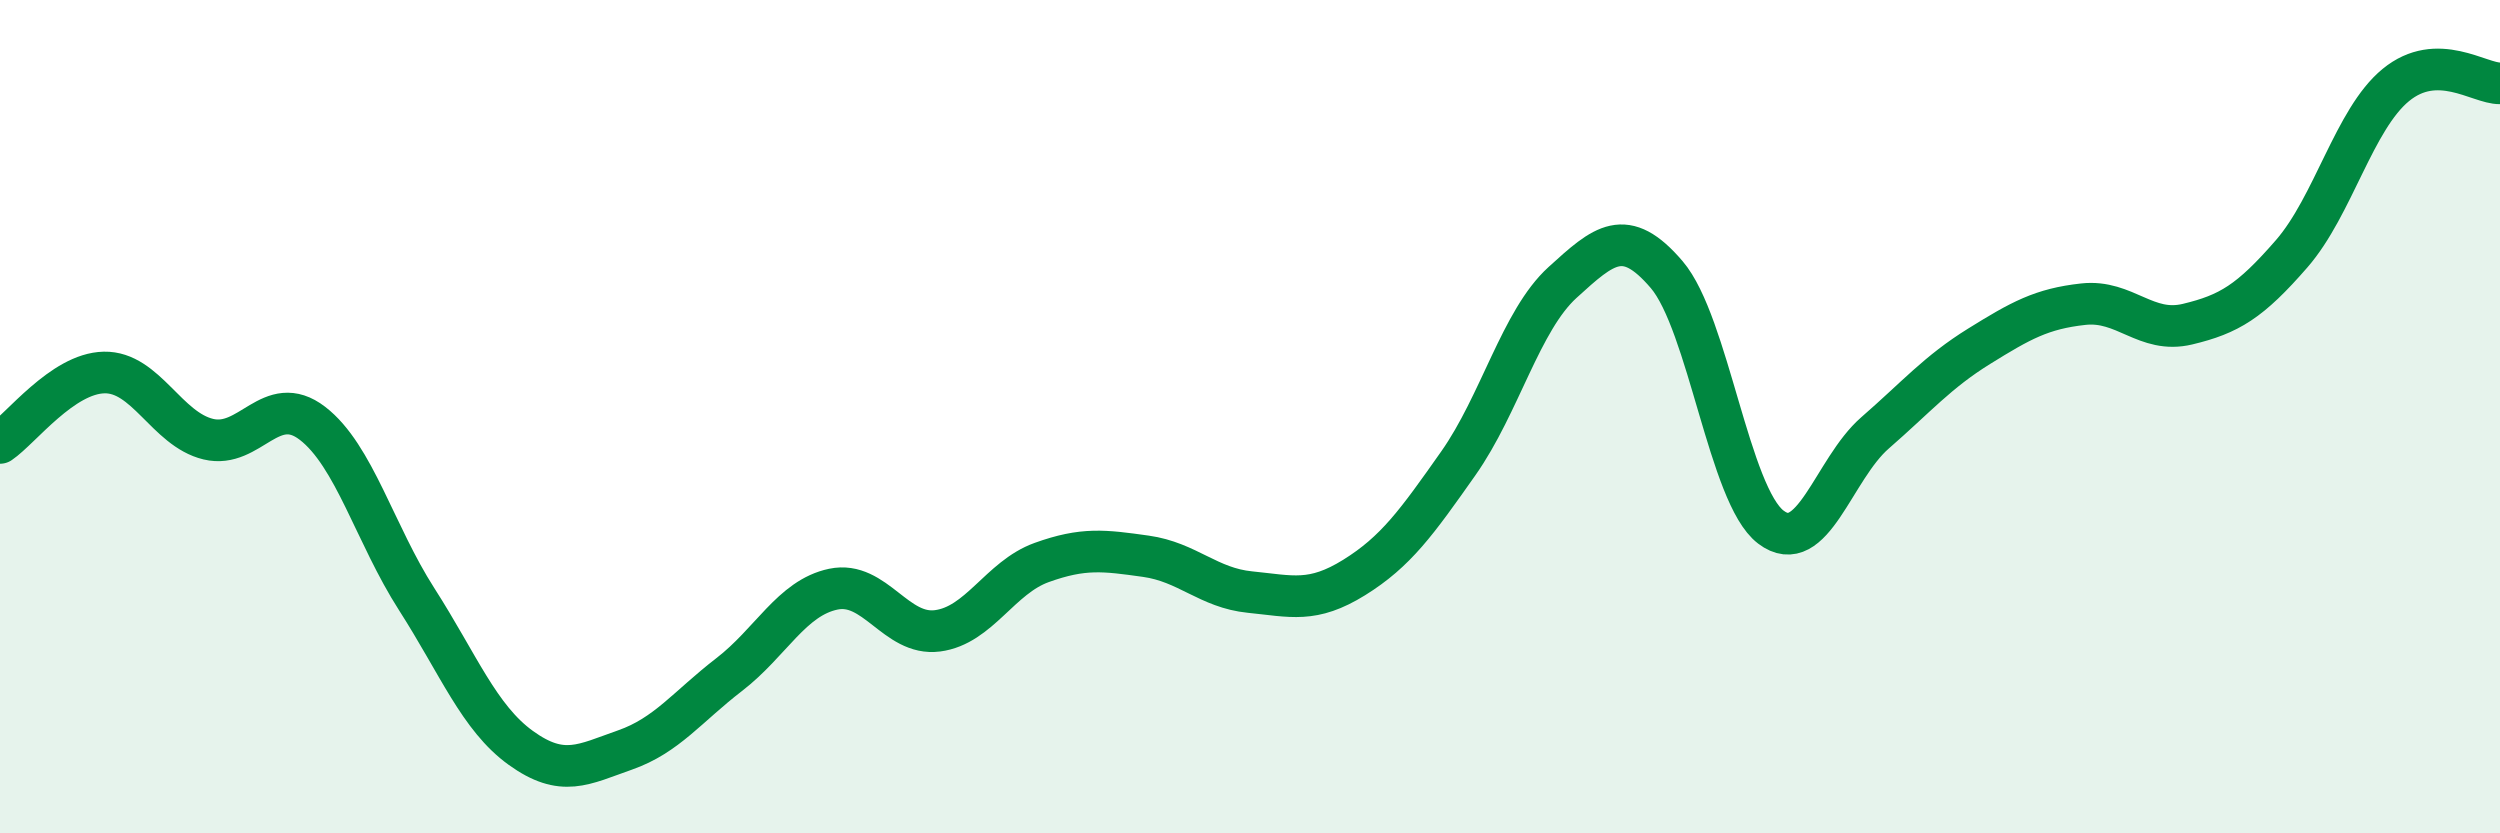 
    <svg width="60" height="20" viewBox="0 0 60 20" xmlns="http://www.w3.org/2000/svg">
      <path
        d="M 0,10.63 C 0.5,10.29 1.5,8.96 2.5,8.94 C 3.5,8.92 4,10.3 5,10.54 C 6,10.78 6.5,9.39 7.5,10.16 C 8.5,10.93 9,12.82 10,14.38 C 11,15.94 11.5,17.23 12.5,17.95 C 13.5,18.67 14,18.35 15,18 C 16,17.65 16.5,16.96 17.5,16.19 C 18.5,15.42 19,14.35 20,14.14 C 21,13.93 21.5,15.27 22.5,15.14 C 23.5,15.01 24,13.86 25,13.5 C 26,13.14 26.5,13.21 27.5,13.35 C 28.5,13.49 29,14.11 30,14.21 C 31,14.31 31.5,14.48 32.5,13.86 C 33.5,13.24 34,12.54 35,11.12 C 36,9.7 36.5,7.69 37.5,6.78 C 38.5,5.87 39,5.42 40,6.59 C 41,7.76 41.5,11.89 42.5,12.65 C 43.5,13.41 44,11.26 45,10.39 C 46,9.52 46.5,8.93 47.5,8.31 C 48.5,7.69 49,7.41 50,7.3 C 51,7.19 51.5,8.02 52.5,7.78 C 53.5,7.54 54,7.24 55,6.09 C 56,4.94 56.5,2.86 57.5,2.04 C 58.5,1.22 59.5,2.01 60,2L60 20L0 20Z"
        fill="#008740"
        opacity="0.1"
        stroke-linecap="round"
        stroke-linejoin="round"
      />
      <path
        d="M 0,10.63 C 0.5,10.29 1.5,8.96 2.5,8.94 C 3.5,8.92 4,10.3 5,10.54 C 6,10.78 6.5,9.39 7.5,10.16 C 8.5,10.93 9,12.82 10,14.38 C 11,15.94 11.5,17.23 12.5,17.95 C 13.5,18.67 14,18.35 15,18 C 16,17.65 16.5,16.96 17.5,16.19 C 18.5,15.42 19,14.35 20,14.14 C 21,13.93 21.5,15.27 22.5,15.14 C 23.5,15.01 24,13.86 25,13.5 C 26,13.14 26.5,13.21 27.5,13.35 C 28.5,13.49 29,14.11 30,14.21 C 31,14.31 31.5,14.48 32.5,13.86 C 33.5,13.24 34,12.54 35,11.12 C 36,9.7 36.5,7.69 37.5,6.78 C 38.5,5.87 39,5.42 40,6.59 C 41,7.76 41.5,11.89 42.5,12.65 C 43.5,13.41 44,11.26 45,10.39 C 46,9.52 46.5,8.93 47.5,8.31 C 48.5,7.69 49,7.41 50,7.3 C 51,7.19 51.5,8.02 52.5,7.78 C 53.5,7.54 54,7.24 55,6.09 C 56,4.94 56.5,2.86 57.5,2.04 C 58.5,1.22 59.5,2.01 60,2"
        stroke="#008740"
        stroke-width="1"
        fill="none"
        stroke-linecap="round"
        stroke-linejoin="round"
      />
    </svg>
  